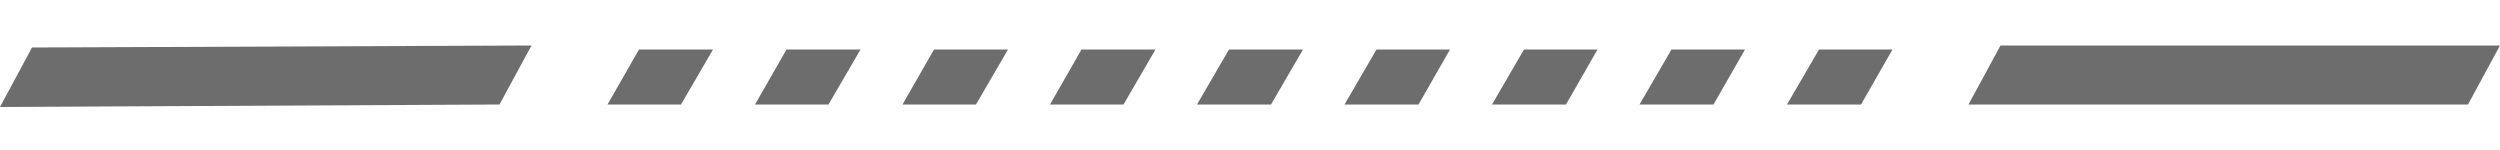<?xml version="1.0" encoding="utf-8"?>
<!-- Generator: Adobe Illustrator 27.1.0, SVG Export Plug-In . SVG Version: 6.00 Build 0)  -->
<svg version="1.1" id="Capa_1" xmlns="http://www.w3.org/2000/svg" xmlns:xlink="http://www.w3.org/1999/xlink" x="0px" y="0px"
	 width="500px" height="30px" viewBox="0 0 500 30" style="enable-background:new 0 0 500 30;" xml:space="preserve">
<style type="text/css">
	.st0{fill:#6D6D6D;}
</style>
<g>
	<polygon class="st0" points="106.3,9.1 6.4,9.5 0,21.4 99.9,20.9 	"/>
	<polygon class="st0" points="500,9.1 400.1,9.1 393.7,20.9 493.6,20.9 	"/>
	<g>
		<polygon class="st0" points="142.6,9.9 127.8,9.9 121.5,20.9 136.2,20.9 		"/>
		<polygon class="st0" points="172.1,9.9 157.3,9.9 151,20.9 165.7,20.9 		"/>
		<polygon class="st0" points="201.6,9.9 186.8,9.9 180.5,20.9 195.2,20.9 		"/>
		<polygon class="st0" points="231.1,9.9 216.3,9.9 210,20.9 224.7,20.9 		"/>
		<polygon class="st0" points="260.6,9.9 245.8,9.9 239.4,20.9 254.2,20.9 		"/>
		<polygon class="st0" points="290,9.9 275.3,9.9 268.9,20.9 283.7,20.9 		"/>
		<polygon class="st0" points="319.5,9.9 304.8,9.9 298.4,20.9 313.2,20.9 		"/>
		<polygon class="st0" points="349,9.9 334.3,9.9 327.9,20.9 342.7,20.9 		"/>
		<polygon class="st0" points="378.5,9.9 363.8,9.9 357.4,20.9 372.2,20.9 		"/>
	</g>
</g>
</svg>
